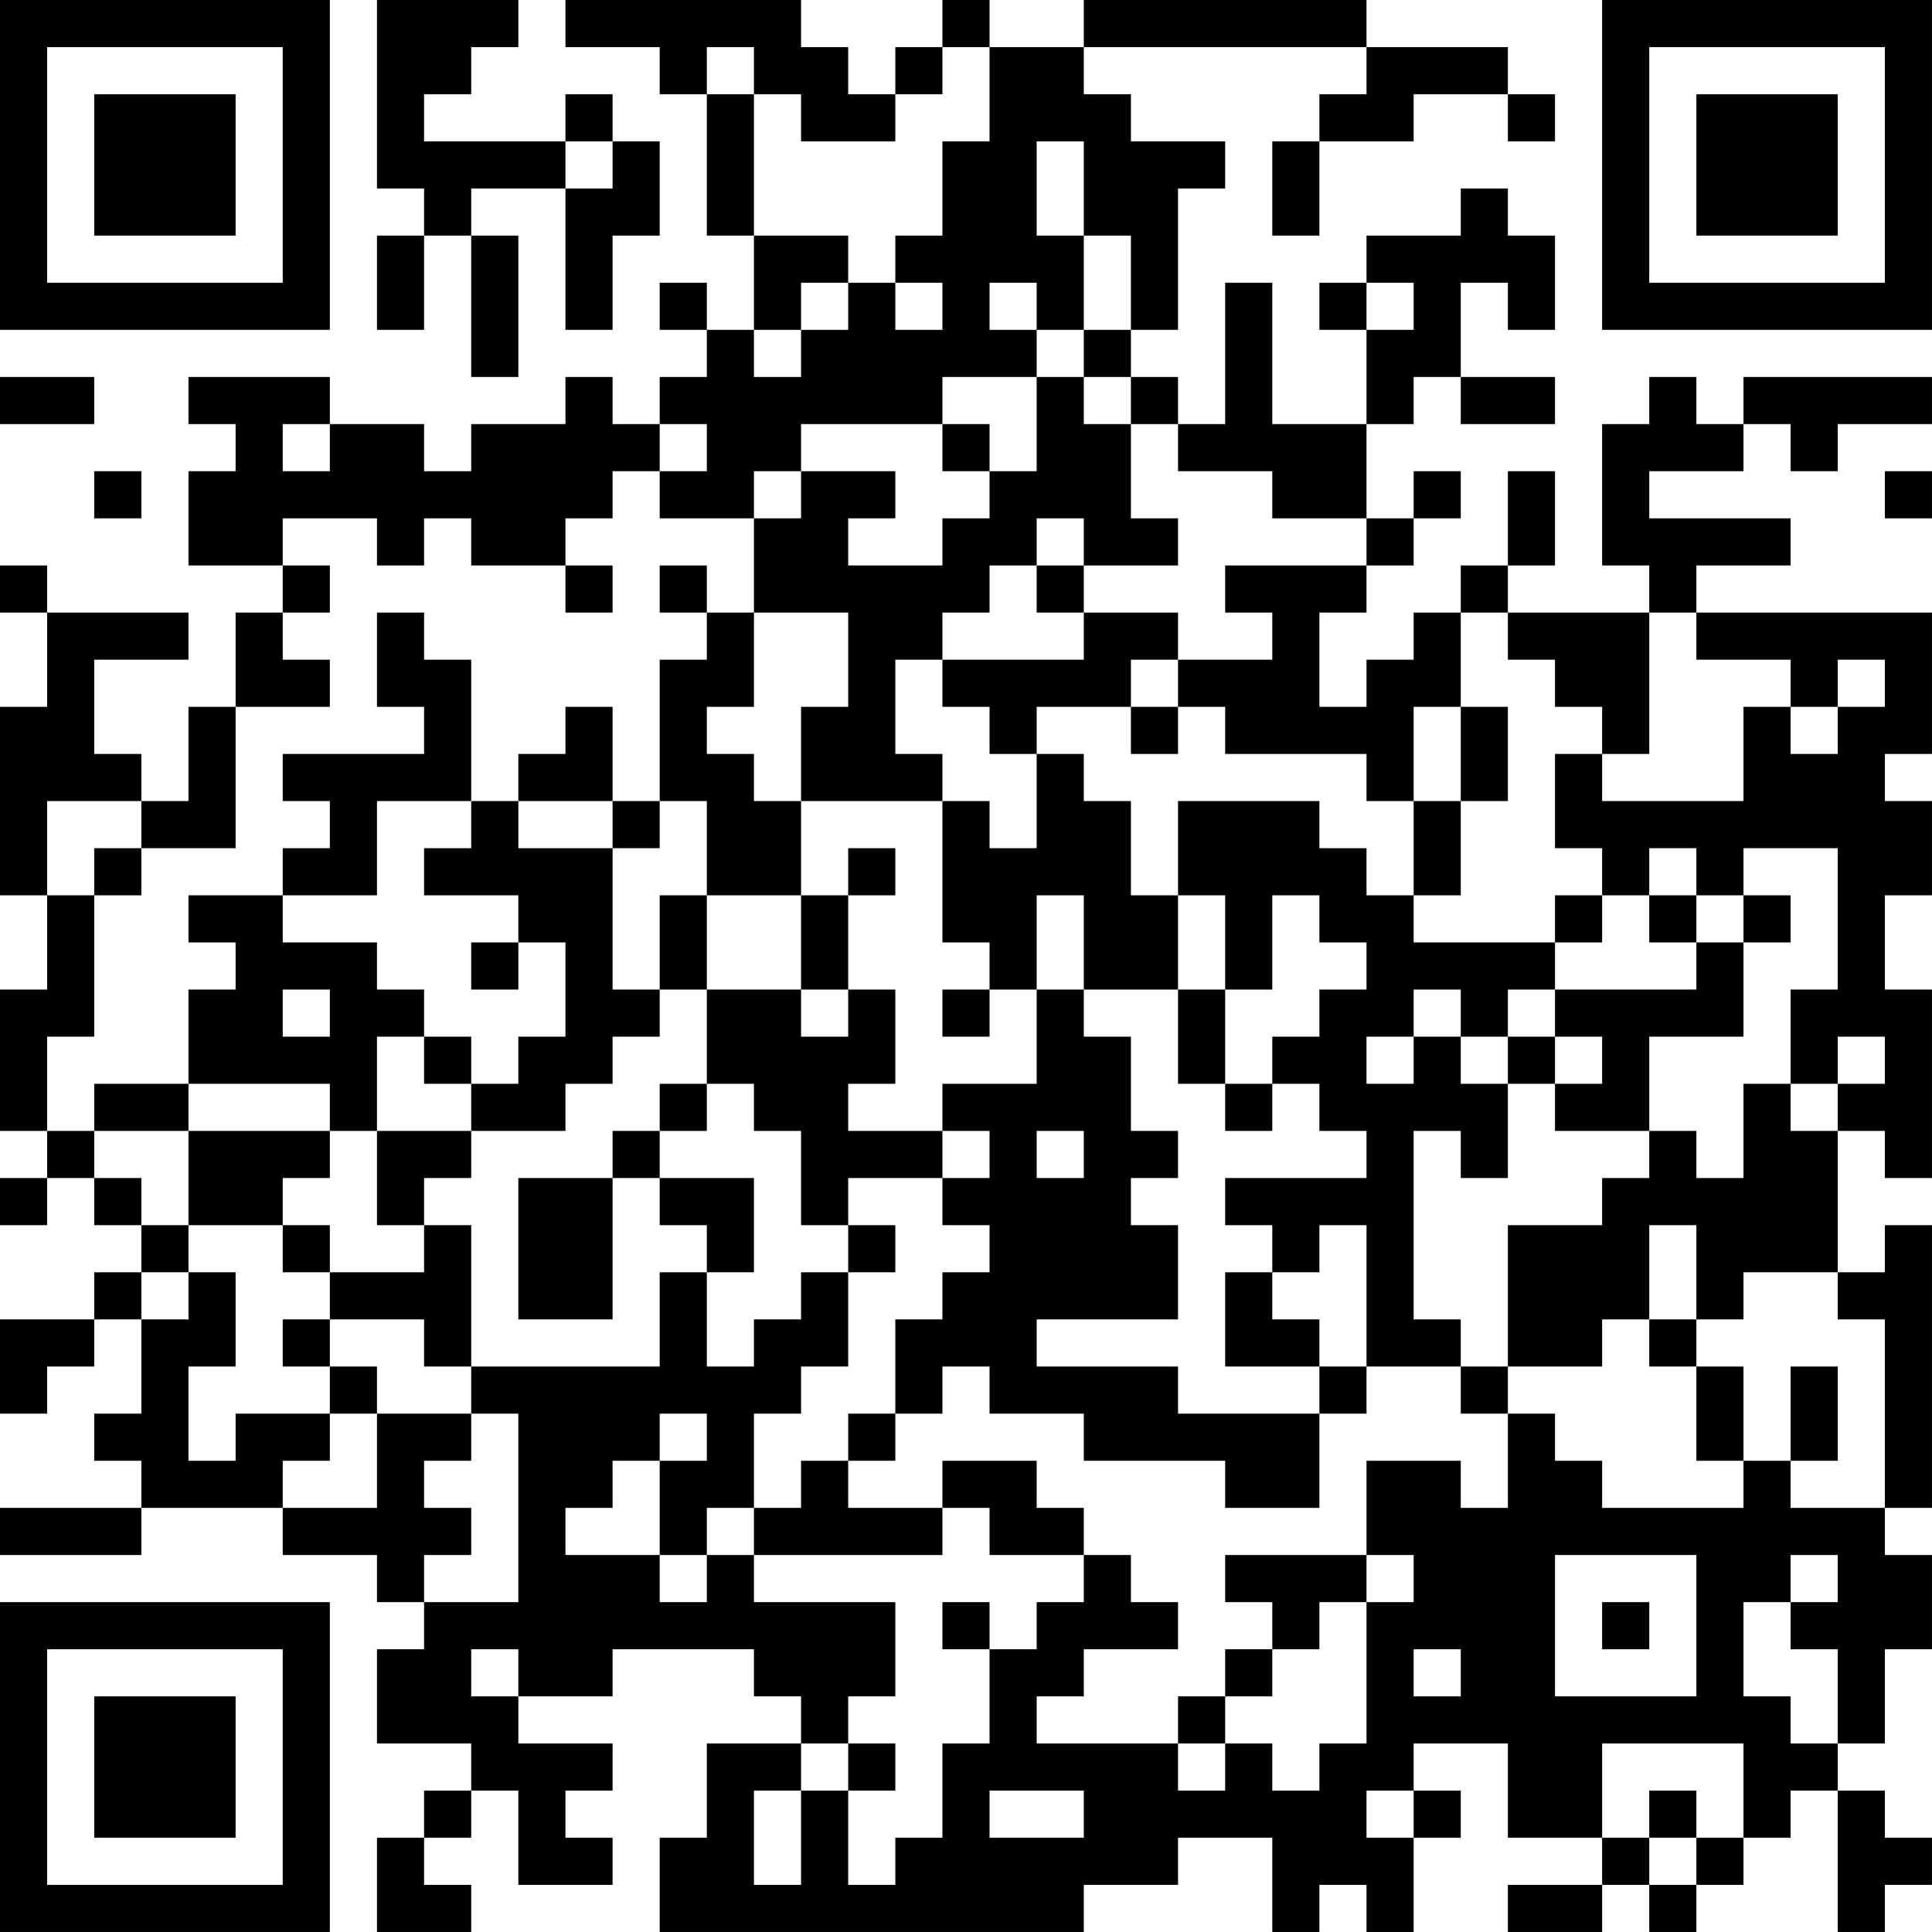 <?xml version="1.0" encoding="UTF-8"?>
<svg xmlns="http://www.w3.org/2000/svg" version="1.1" width="300" height="300" viewBox="0 0 300 300"><rect x="0" y="0" width="300" height="300" fill="#ffffff"/><g transform="scale(7.317)"><g transform="translate(0,0)"><path fill-rule="evenodd" d="M8 0L8 4L9 4L9 5L8 5L8 7L9 7L9 5L10 5L10 8L11 8L11 5L10 5L10 4L12 4L12 7L13 7L13 5L14 5L14 3L13 3L13 2L12 2L12 3L9 3L9 2L10 2L10 1L11 1L11 0ZM12 0L12 1L14 1L14 2L15 2L15 5L16 5L16 7L15 7L15 6L14 6L14 7L15 7L15 8L14 8L14 9L13 9L13 8L12 8L12 9L10 9L10 10L9 10L9 9L7 9L7 8L4 8L4 9L5 9L5 10L4 10L4 12L6 12L6 13L5 13L5 15L4 15L4 17L3 17L3 16L2 16L2 14L4 14L4 13L1 13L1 12L0 12L0 13L1 13L1 15L0 15L0 19L1 19L1 21L0 21L0 24L1 24L1 25L0 25L0 26L1 26L1 25L2 25L2 26L3 26L3 27L2 27L2 28L0 28L0 30L1 30L1 29L2 29L2 28L3 28L3 30L2 30L2 31L3 31L3 32L0 32L0 33L3 33L3 32L6 32L6 33L8 33L8 34L9 34L9 35L8 35L8 37L10 37L10 38L9 38L9 39L8 39L8 41L10 41L10 40L9 40L9 39L10 39L10 38L11 38L11 40L13 40L13 39L12 39L12 38L13 38L13 37L11 37L11 36L13 36L13 35L16 35L16 36L17 36L17 37L15 37L15 39L14 39L14 41L23 41L23 40L25 40L25 39L27 39L27 41L28 41L28 40L29 40L29 41L30 41L30 39L31 39L31 38L30 38L30 37L32 37L32 39L34 39L34 40L32 40L32 41L34 41L34 40L35 40L35 41L36 41L36 40L37 40L37 39L38 39L38 38L39 38L39 41L40 41L40 40L41 40L41 39L40 39L40 38L39 38L39 37L40 37L40 35L41 35L41 33L40 33L40 32L41 32L41 26L40 26L40 27L39 27L39 24L40 24L40 25L41 25L41 21L40 21L40 19L41 19L41 17L40 17L40 16L41 16L41 13L36 13L36 12L38 12L38 11L35 11L35 10L37 10L37 9L38 9L38 10L39 10L39 9L41 9L41 8L37 8L37 9L36 9L36 8L35 8L35 9L34 9L34 12L35 12L35 13L32 13L32 12L33 12L33 10L32 10L32 12L31 12L31 13L30 13L30 14L29 14L29 15L28 15L28 13L29 13L29 12L30 12L30 11L31 11L31 10L30 10L30 11L29 11L29 9L30 9L30 8L31 8L31 9L33 9L33 8L31 8L31 6L32 6L32 7L33 7L33 5L32 5L32 4L31 4L31 5L29 5L29 6L28 6L28 7L29 7L29 9L27 9L27 6L26 6L26 9L25 9L25 8L24 8L24 7L25 7L25 4L26 4L26 3L24 3L24 2L23 2L23 1L29 1L29 2L28 2L28 3L27 3L27 5L28 5L28 3L30 3L30 2L32 2L32 3L33 3L33 2L32 2L32 1L29 1L29 0L23 0L23 1L21 1L21 0L20 0L20 1L19 1L19 2L18 2L18 1L17 1L17 0ZM15 1L15 2L16 2L16 5L18 5L18 6L17 6L17 7L16 7L16 8L17 8L17 7L18 7L18 6L19 6L19 7L20 7L20 6L19 6L19 5L20 5L20 3L21 3L21 1L20 1L20 2L19 2L19 3L17 3L17 2L16 2L16 1ZM12 3L12 4L13 4L13 3ZM22 3L22 5L23 5L23 7L22 7L22 6L21 6L21 7L22 7L22 8L20 8L20 9L17 9L17 10L16 10L16 11L14 11L14 10L15 10L15 9L14 9L14 10L13 10L13 11L12 11L12 12L10 12L10 11L9 11L9 12L8 12L8 11L6 11L6 12L7 12L7 13L6 13L6 14L7 14L7 15L5 15L5 18L3 18L3 17L1 17L1 19L2 19L2 22L1 22L1 24L2 24L2 25L3 25L3 26L4 26L4 27L3 27L3 28L4 28L4 27L5 27L5 29L4 29L4 31L5 31L5 30L7 30L7 31L6 31L6 32L8 32L8 30L10 30L10 31L9 31L9 32L10 32L10 33L9 33L9 34L11 34L11 30L10 30L10 29L14 29L14 27L15 27L15 29L16 29L16 28L17 28L17 27L18 27L18 29L17 29L17 30L16 30L16 32L15 32L15 33L14 33L14 31L15 31L15 30L14 30L14 31L13 31L13 32L12 32L12 33L14 33L14 34L15 34L15 33L16 33L16 34L19 34L19 36L18 36L18 37L17 37L17 38L16 38L16 40L17 40L17 38L18 38L18 40L19 40L19 39L20 39L20 37L21 37L21 35L22 35L22 34L23 34L23 33L24 33L24 34L25 34L25 35L23 35L23 36L22 36L22 37L25 37L25 38L26 38L26 37L27 37L27 38L28 38L28 37L29 37L29 34L30 34L30 33L29 33L29 31L31 31L31 32L32 32L32 30L33 30L33 31L34 31L34 32L37 32L37 31L38 31L38 32L40 32L40 28L39 28L39 27L37 27L37 28L36 28L36 26L35 26L35 28L34 28L34 29L32 29L32 26L34 26L34 25L35 25L35 24L36 24L36 25L37 25L37 23L38 23L38 24L39 24L39 23L40 23L40 22L39 22L39 23L38 23L38 21L39 21L39 18L37 18L37 19L36 19L36 18L35 18L35 19L34 19L34 18L33 18L33 16L34 16L34 17L37 17L37 15L38 15L38 16L39 16L39 15L40 15L40 14L39 14L39 15L38 15L38 14L36 14L36 13L35 13L35 16L34 16L34 15L33 15L33 14L32 14L32 13L31 13L31 15L30 15L30 17L29 17L29 16L26 16L26 15L25 15L25 14L27 14L27 13L26 13L26 12L29 12L29 11L27 11L27 10L25 10L25 9L24 9L24 8L23 8L23 7L24 7L24 5L23 5L23 3ZM29 6L29 7L30 7L30 6ZM0 8L0 9L2 9L2 8ZM22 8L22 10L21 10L21 9L20 9L20 10L21 10L21 11L20 11L20 12L18 12L18 11L19 11L19 10L17 10L17 11L16 11L16 13L15 13L15 12L14 12L14 13L15 13L15 14L14 14L14 17L13 17L13 15L12 15L12 16L11 16L11 17L10 17L10 14L9 14L9 13L8 13L8 15L9 15L9 16L6 16L6 17L7 17L7 18L6 18L6 19L4 19L4 20L5 20L5 21L4 21L4 23L2 23L2 24L4 24L4 26L6 26L6 27L7 27L7 28L6 28L6 29L7 29L7 30L8 30L8 29L7 29L7 28L9 28L9 29L10 29L10 26L9 26L9 25L10 25L10 24L12 24L12 23L13 23L13 22L14 22L14 21L15 21L15 23L14 23L14 24L13 24L13 25L11 25L11 28L13 28L13 25L14 25L14 26L15 26L15 27L16 27L16 25L14 25L14 24L15 24L15 23L16 23L16 24L17 24L17 26L18 26L18 27L19 27L19 26L18 26L18 25L20 25L20 26L21 26L21 27L20 27L20 28L19 28L19 30L18 30L18 31L17 31L17 32L16 32L16 33L20 33L20 32L21 32L21 33L23 33L23 32L22 32L22 31L20 31L20 32L18 32L18 31L19 31L19 30L20 30L20 29L21 29L21 30L23 30L23 31L26 31L26 32L28 32L28 30L29 30L29 29L31 29L31 30L32 30L32 29L31 29L31 28L30 28L30 24L31 24L31 25L32 25L32 23L33 23L33 24L35 24L35 22L37 22L37 20L38 20L38 19L37 19L37 20L36 20L36 19L35 19L35 20L36 20L36 21L33 21L33 20L34 20L34 19L33 19L33 20L30 20L30 19L31 19L31 17L32 17L32 15L31 15L31 17L30 17L30 19L29 19L29 18L28 18L28 17L25 17L25 19L24 19L24 17L23 17L23 16L22 16L22 15L24 15L24 16L25 16L25 15L24 15L24 14L25 14L25 13L23 13L23 12L25 12L25 11L24 11L24 9L23 9L23 8ZM6 9L6 10L7 10L7 9ZM2 10L2 11L3 11L3 10ZM40 10L40 11L41 11L41 10ZM22 11L22 12L21 12L21 13L20 13L20 14L19 14L19 16L20 16L20 17L17 17L17 15L18 15L18 13L16 13L16 15L15 15L15 16L16 16L16 17L17 17L17 19L15 19L15 17L14 17L14 18L13 18L13 17L11 17L11 18L13 18L13 21L14 21L14 19L15 19L15 21L17 21L17 22L18 22L18 21L19 21L19 23L18 23L18 24L20 24L20 25L21 25L21 24L20 24L20 23L22 23L22 21L23 21L23 22L24 22L24 24L25 24L25 25L24 25L24 26L25 26L25 28L22 28L22 29L25 29L25 30L28 30L28 29L29 29L29 26L28 26L28 27L27 27L27 26L26 26L26 25L29 25L29 24L28 24L28 23L27 23L27 22L28 22L28 21L29 21L29 20L28 20L28 19L27 19L27 21L26 21L26 19L25 19L25 21L23 21L23 19L22 19L22 21L21 21L21 20L20 20L20 17L21 17L21 18L22 18L22 16L21 16L21 15L20 15L20 14L23 14L23 13L22 13L22 12L23 12L23 11ZM12 12L12 13L13 13L13 12ZM8 17L8 19L6 19L6 20L8 20L8 21L9 21L9 22L8 22L8 24L7 24L7 23L4 23L4 24L7 24L7 25L6 25L6 26L7 26L7 27L9 27L9 26L8 26L8 24L10 24L10 23L11 23L11 22L12 22L12 20L11 20L11 19L9 19L9 18L10 18L10 17ZM2 18L2 19L3 19L3 18ZM18 18L18 19L17 19L17 21L18 21L18 19L19 19L19 18ZM10 20L10 21L11 21L11 20ZM6 21L6 22L7 22L7 21ZM20 21L20 22L21 22L21 21ZM25 21L25 23L26 23L26 24L27 24L27 23L26 23L26 21ZM30 21L30 22L29 22L29 23L30 23L30 22L31 22L31 23L32 23L32 22L33 22L33 23L34 23L34 22L33 22L33 21L32 21L32 22L31 22L31 21ZM9 22L9 23L10 23L10 22ZM22 24L22 25L23 25L23 24ZM26 27L26 29L28 29L28 28L27 28L27 27ZM35 28L35 29L36 29L36 31L37 31L37 29L36 29L36 28ZM38 29L38 31L39 31L39 29ZM26 33L26 34L27 34L27 35L26 35L26 36L25 36L25 37L26 37L26 36L27 36L27 35L28 35L28 34L29 34L29 33ZM33 33L33 36L36 36L36 33ZM38 33L38 34L37 34L37 36L38 36L38 37L39 37L39 35L38 35L38 34L39 34L39 33ZM20 34L20 35L21 35L21 34ZM34 34L34 35L35 35L35 34ZM10 35L10 36L11 36L11 35ZM30 35L30 36L31 36L31 35ZM18 37L18 38L19 38L19 37ZM34 37L34 39L35 39L35 40L36 40L36 39L37 39L37 37ZM21 38L21 39L23 39L23 38ZM29 38L29 39L30 39L30 38ZM35 38L35 39L36 39L36 38ZM0 0L0 7L7 7L7 0ZM1 1L1 6L6 6L6 1ZM2 2L2 5L5 5L5 2ZM34 0L34 7L41 7L41 0ZM35 1L35 6L40 6L40 1ZM36 2L36 5L39 5L39 2ZM0 34L0 41L7 41L7 34ZM1 35L1 40L6 40L6 35ZM2 36L2 39L5 39L5 36Z" fill="#000000"/></g></g></svg>
